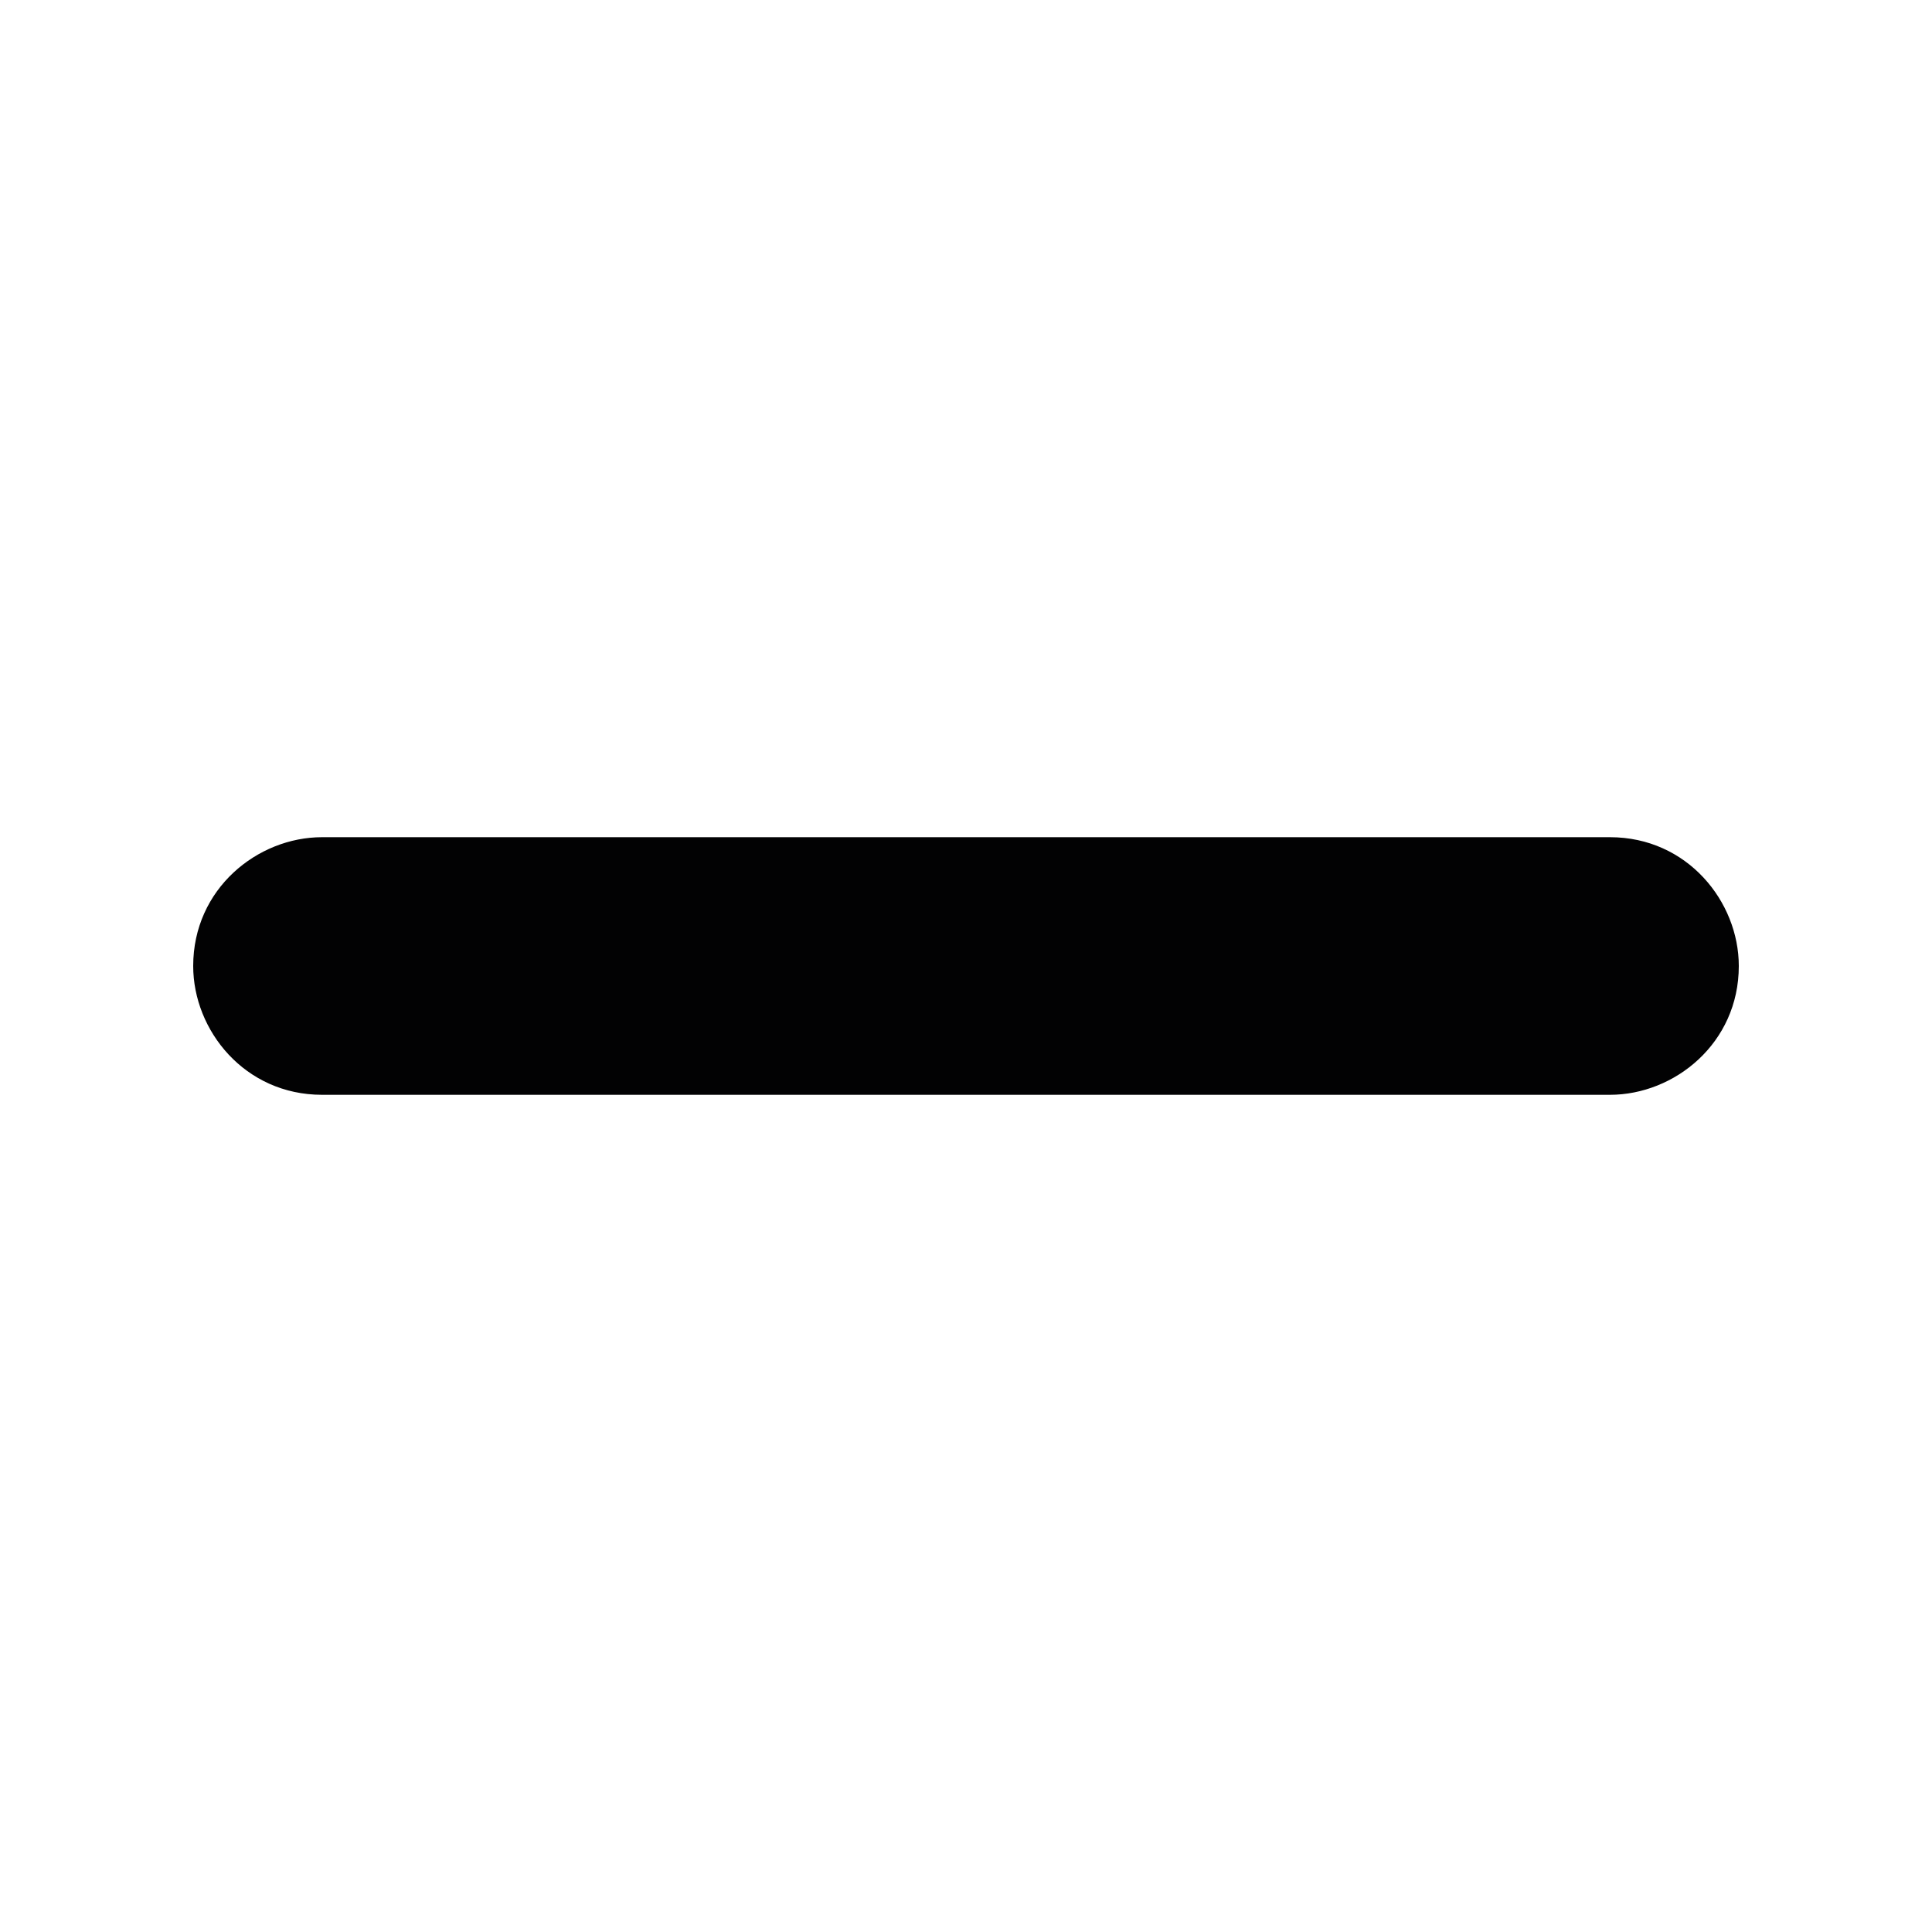 <?xml version="1.0" encoding="utf-8"?>
<!-- Generator: Adobe Illustrator 25.3.0, SVG Export Plug-In . SVG Version: 6.00 Build 0)  -->
<svg version="1.1" id="Calque_1" xmlns="http://www.w3.org/2000/svg" xmlns:xlink="http://www.w3.org/1999/xlink" x="0px" y="0px"
	 width="15px" height="15px" viewBox="0 0 15 15" style="enable-background:new 0 0 15 15;" xml:space="preserve">
<style type="text/css">
	.st0{fill:#020203;}
</style>
<path class="st0" d="M12.5,6.5h-10c-0.5,0-1,0.4-1,1c0,0.5,0.4,1,1,1h10c0.5,0,1-0.4,1-1C13.5,7,13.1,6.5,12.5,6.5"/>
</svg>
